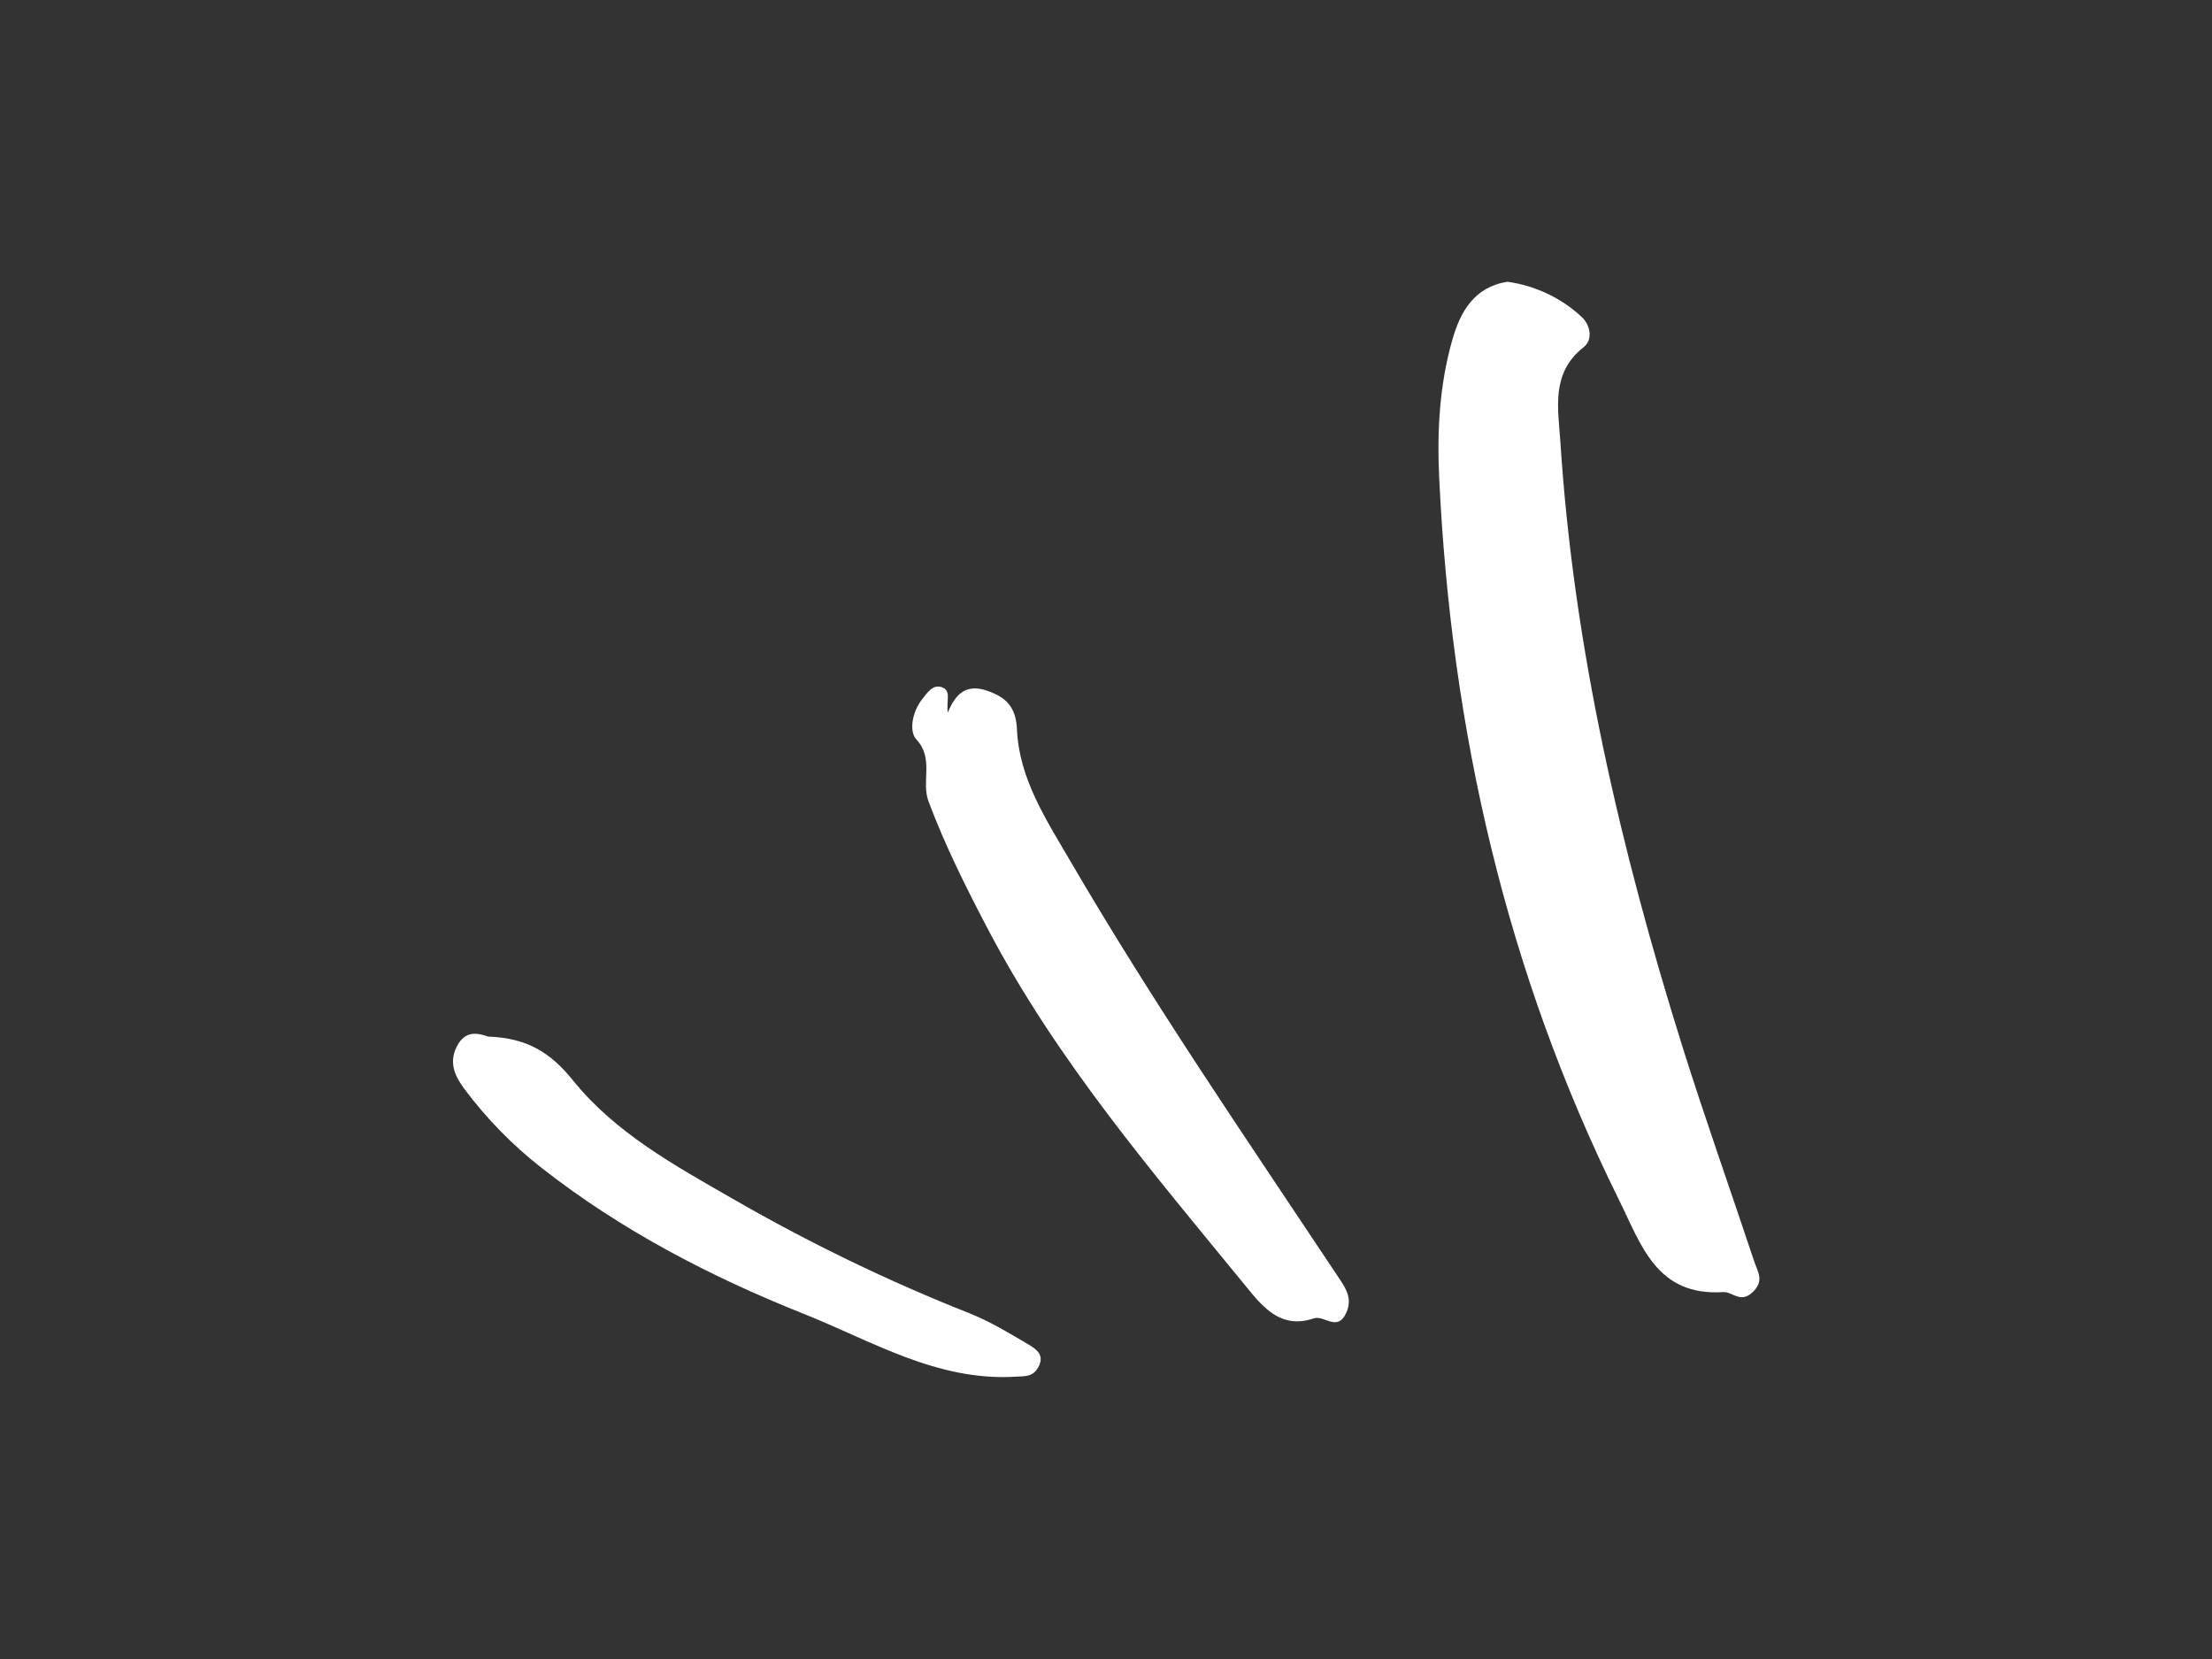 <?xml version="1.0" encoding="UTF-8"?> <!-- Generator: Adobe Illustrator 25.0.1, SVG Export Plug-In . SVG Version: 6.00 Build 0) --> <svg xmlns="http://www.w3.org/2000/svg" xmlns:xlink="http://www.w3.org/1999/xlink" id="Layer_0_Image" x="0px" y="0px" viewBox="0 0 800 600" style="enable-background:new 0 0 800 600;" xml:space="preserve"><rect x="0" y="0" width="800" height="600" fill="#333333" stroke="none"/> <style type="text/css"> .st0{fill:#FFFFFF;} </style> <path class="st0" d="M545.2,101.9c10,1.4,19.4,5.8,26.8,12.7c3.1,2.8,4.3,8.2,0.7,11c-11.8,9.3-9.2,22-8.4,33.8 c4.8,75,21.8,147.7,44.2,219.2c8.2,26.1,17.4,51.9,26,77.8c1.2,3.5,3.7,6.9-0.7,11s-7.3-0.3-10.5-0.1c-24.4,1.6-29.8-17.4-37.9-33.6 c-40.7-82.3-60.6-169.7-64.9-261c-0.8-16.7,0.1-33.4,4.7-49.6C528.1,112.8,533.1,103.8,545.2,101.9z"></path> <path class="st0" d="M342.8,257.7c3-7.4,7.1-10.3,14.2-7.9c6.9,2.4,10.5,5.9,10.8,14.1c0.8,17.6,10.4,32.3,19,47 c30.1,51.7,64,101,97.1,150.8c2.6,3.9,5.5,7.8,2.9,13.3c-3.2,6.7-7.8,0.6-11.6,1.8c-12.3,4.1-18.7-4.4-25.1-12.2 c-33.3-40.7-67.5-80.7-92.3-127.6c-8.1-15.4-15.9-30.9-22-47.2c-2.7-7.2,2.1-15.4-4.4-22.4c-2.7-2.9-1.5-10,2.1-14.5 c1.9-2.4,3.8-5.4,7-4.4C344.3,249.7,342.1,253.6,342.8,257.7z"></path> <path class="st0" d="M176.6,374.9c14.2,0.5,22.6,5.9,30.6,15.8c15.3,19,36.8,30.8,57.7,42.8c27.6,15.9,56.2,29.8,85.8,41.5 c7.5,3,14.6,7.3,21.5,11.4c2.7,1.6,5.7,3.8,3.3,8.1c-2,3.5-4.6,3.2-8.3,3.4c-28.4,1.7-52-13-76.7-22.8 c-33.6-13.4-65.9-30.2-94.6-52.7c-10.5-8.2-19.9-17.8-27.9-28.5c-3.4-4.6-5.8-9.4-2.8-15.4C168.4,372.1,173.5,373.9,176.6,374.9z"></path> </svg> 